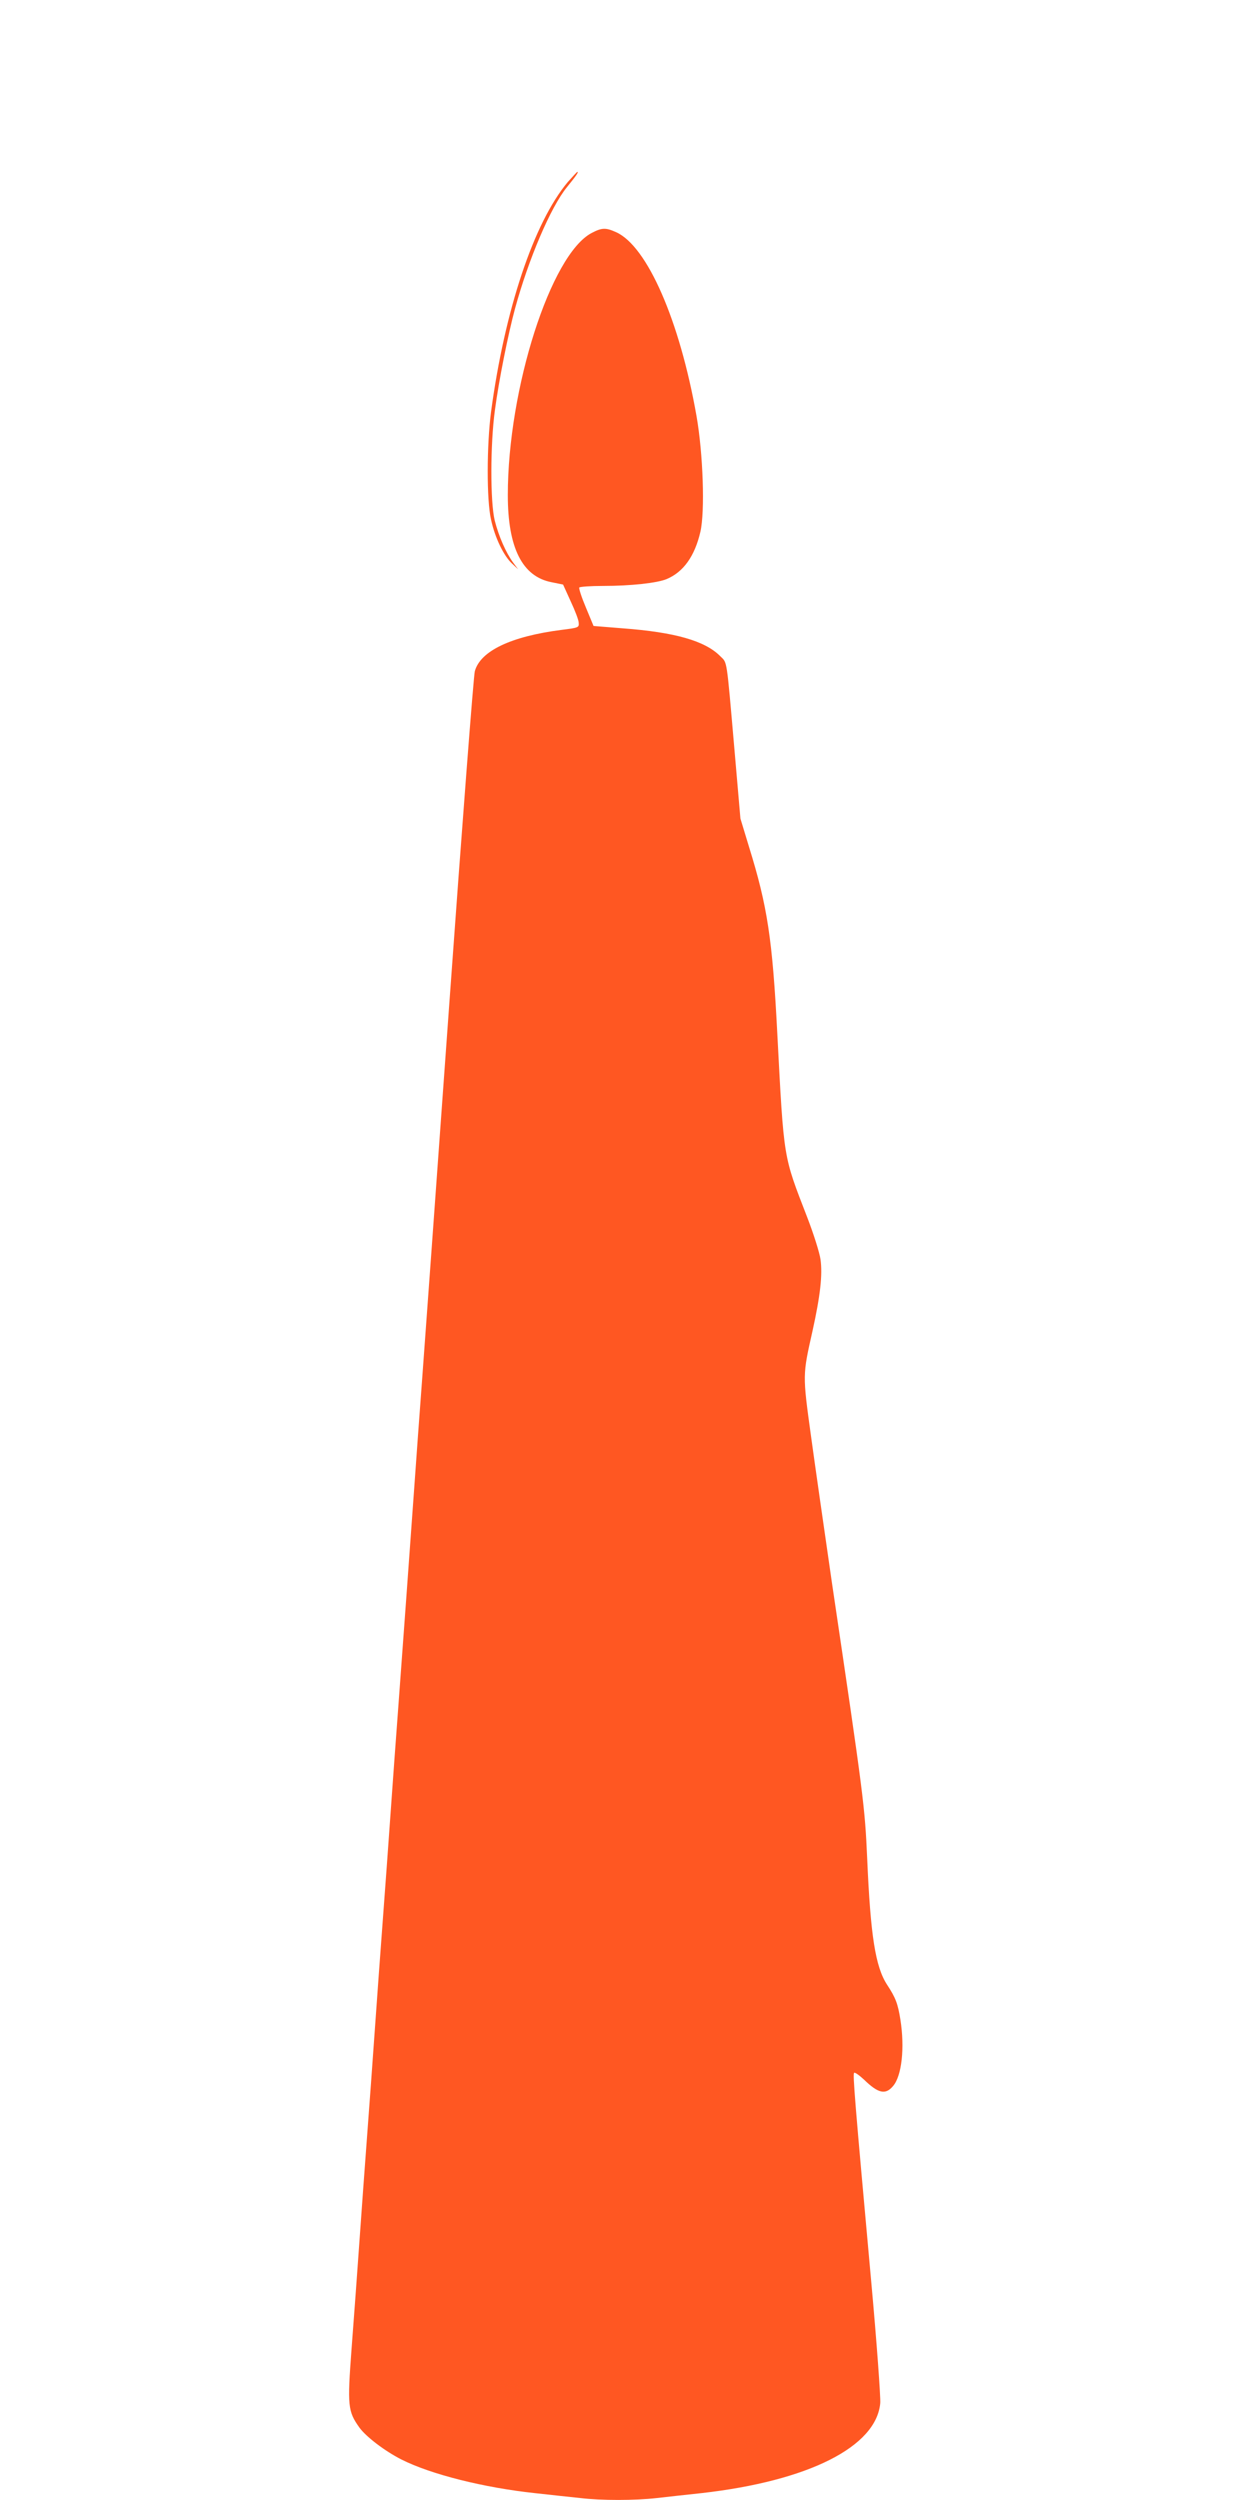 <?xml version="1.0" standalone="no"?>
<!DOCTYPE svg PUBLIC "-//W3C//DTD SVG 20010904//EN"
 "http://www.w3.org/TR/2001/REC-SVG-20010904/DTD/svg10.dtd">
<svg version="1.0" xmlns="http://www.w3.org/2000/svg"
 width="640pt" height="1280pt" viewBox="0 0 640 1280"
 preserveAspectRatio="xMidYMid meet">
<g transform="translate(0,1280) scale(0.1,-0.1)"
fill="#ff5722" stroke="none">
<path d="M2907 11868 c-174 -208 -323 -655 -393 -1178 -22 -170 -23 -449 0
-550 20 -93 65 -186 107 -225 l32 -30 -26 35 c-37 51 -73 133 -94 215 -23 95
-23 390 1 565 20 152 68 391 103 520 69 253 182 519 266 622 47 58 61 78 53
78 -2 0 -24 -24 -49 -52z"/>
<path d="M3029 11607 c-209 -110 -429 -797 -429 -1342 0 -270 74 -417 224
-446 l59 -12 39 -86 c22 -47 41 -96 41 -110 2 -24 -1 -25 -88 -36 -258 -33
-416 -108 -444 -212 -6 -21 -65 -789 -131 -1708 -66 -918 -129 -1789 -140
-1935 -11 -146 -29 -393 -40 -550 -26 -362 -55 -762 -80 -1100 -11 -146 -29
-393 -40 -550 -11 -157 -29 -404 -40 -550 -11 -146 -29 -393 -40 -550 -11
-157 -29 -404 -40 -550 -11 -146 -29 -393 -40 -550 -11 -157 -29 -402 -40
-546 -22 -293 -19 -320 40 -403 35 -48 130 -120 214 -163 152 -77 424 -145
686 -173 80 -9 184 -20 231 -25 110 -13 276 -13 392 0 51 6 153 17 227 25 550
62 898 238 917 462 2 32 -18 310 -46 618 -86 947 -95 1064 -88 1072 4 4 26
-12 50 -34 74 -72 111 -80 150 -33 44 52 60 194 37 340 -13 81 -24 111 -68
178 -60 92 -85 252 -102 647 -12 267 -17 308 -180 1408 -38 263 -87 603 -108
757 -43 313 -43 308 8 535 40 181 52 288 41 367 -5 35 -36 133 -69 218 -122
316 -118 285 -152 935 -25 489 -51 656 -145 959 l-44 145 -31 358 c-41 471
-36 437 -72 473 -78 79 -232 123 -500 143 l-149 12 -39 94 c-22 52 -37 98 -34
103 3 4 58 8 122 8 142 0 277 15 325 35 86 36 144 117 173 242 24 103 14 401
-20 594 -86 488 -252 868 -411 940 -53 24 -73 24 -126 -4z"/>
</g>
</svg>
